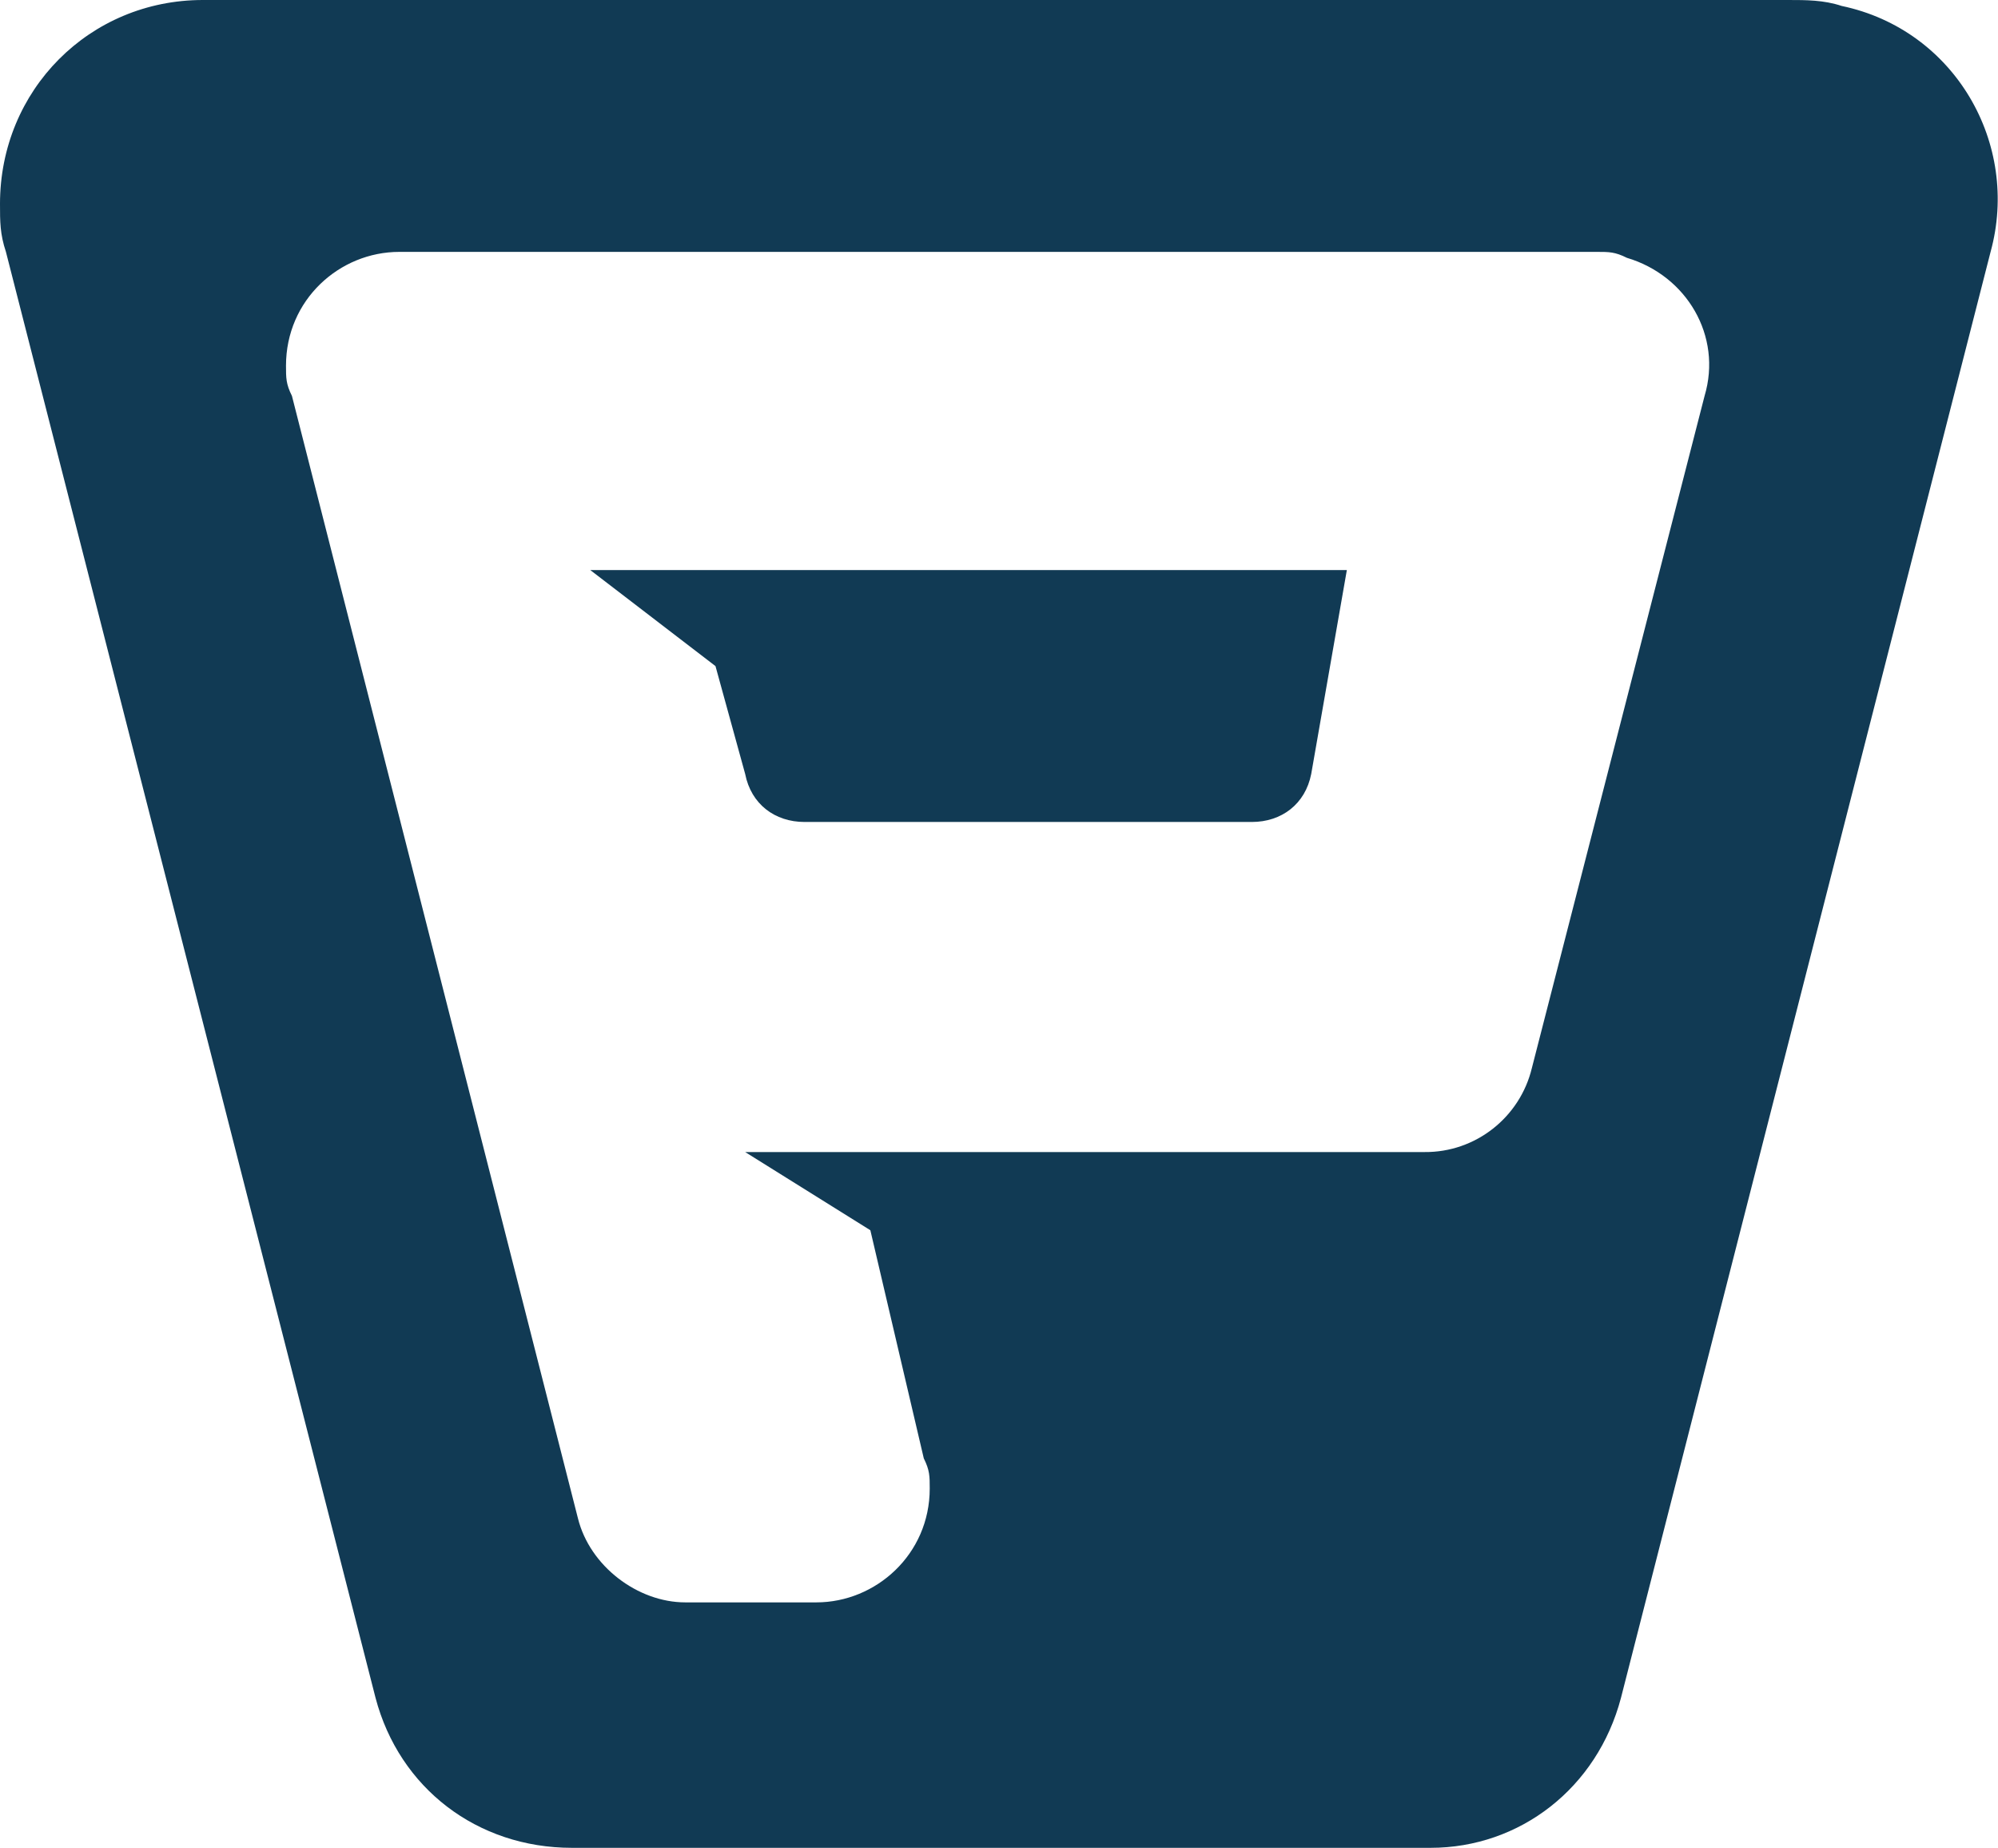 <?xml version="1.0" encoding="UTF-8"?>
<svg id="Layer_1" data-name="Layer 1" xmlns="http://www.w3.org/2000/svg" viewBox="0 0 40.38 37.35">
  <defs>
    <style>
      .cls-1 {
        fill: #113a54;
      }
    </style>
  </defs>
  <path class="cls-1" d="M37.22,.12c-.36-.12-.72-.12-1.08-.12H4.1C1.81,0,0,1.82,0,4.12c0,.36,0,.61,.12,.97l7.47,29.22c.48,1.82,2.05,3.03,3.97,3.03H28.91c1.81,0,3.37-1.21,3.85-3.03l7.47-29.22c.6-2.18-.72-4.49-3.01-4.97Zm-2.77,7.88l-3.49,13.58c-.24,1-1.14,1.71-2.17,1.7H15.06l2.53,1.58,1.08,4.61c.12,.24,.12,.36,.12,.61,0,1.33-1.09,2.3-2.29,2.3h-2.65c-.96,0-1.93-.73-2.17-1.7L5.9,8c-.12-.24-.12-.36-.12-.61,0-1.33,1.08-2.3,2.29-2.3h24.21c.24,0,.36,0,.6,.12,1.21,.36,1.93,1.58,1.57,2.79Z"/>
  <path class="cls-1" d="M14.46,13.46l.6,2.18c.12,.61,.6,.97,1.2,.97h9.04c.6,0,1.08-.36,1.2-.97l.72-4.12H11.93l2.53,1.94Z"/>
</svg>